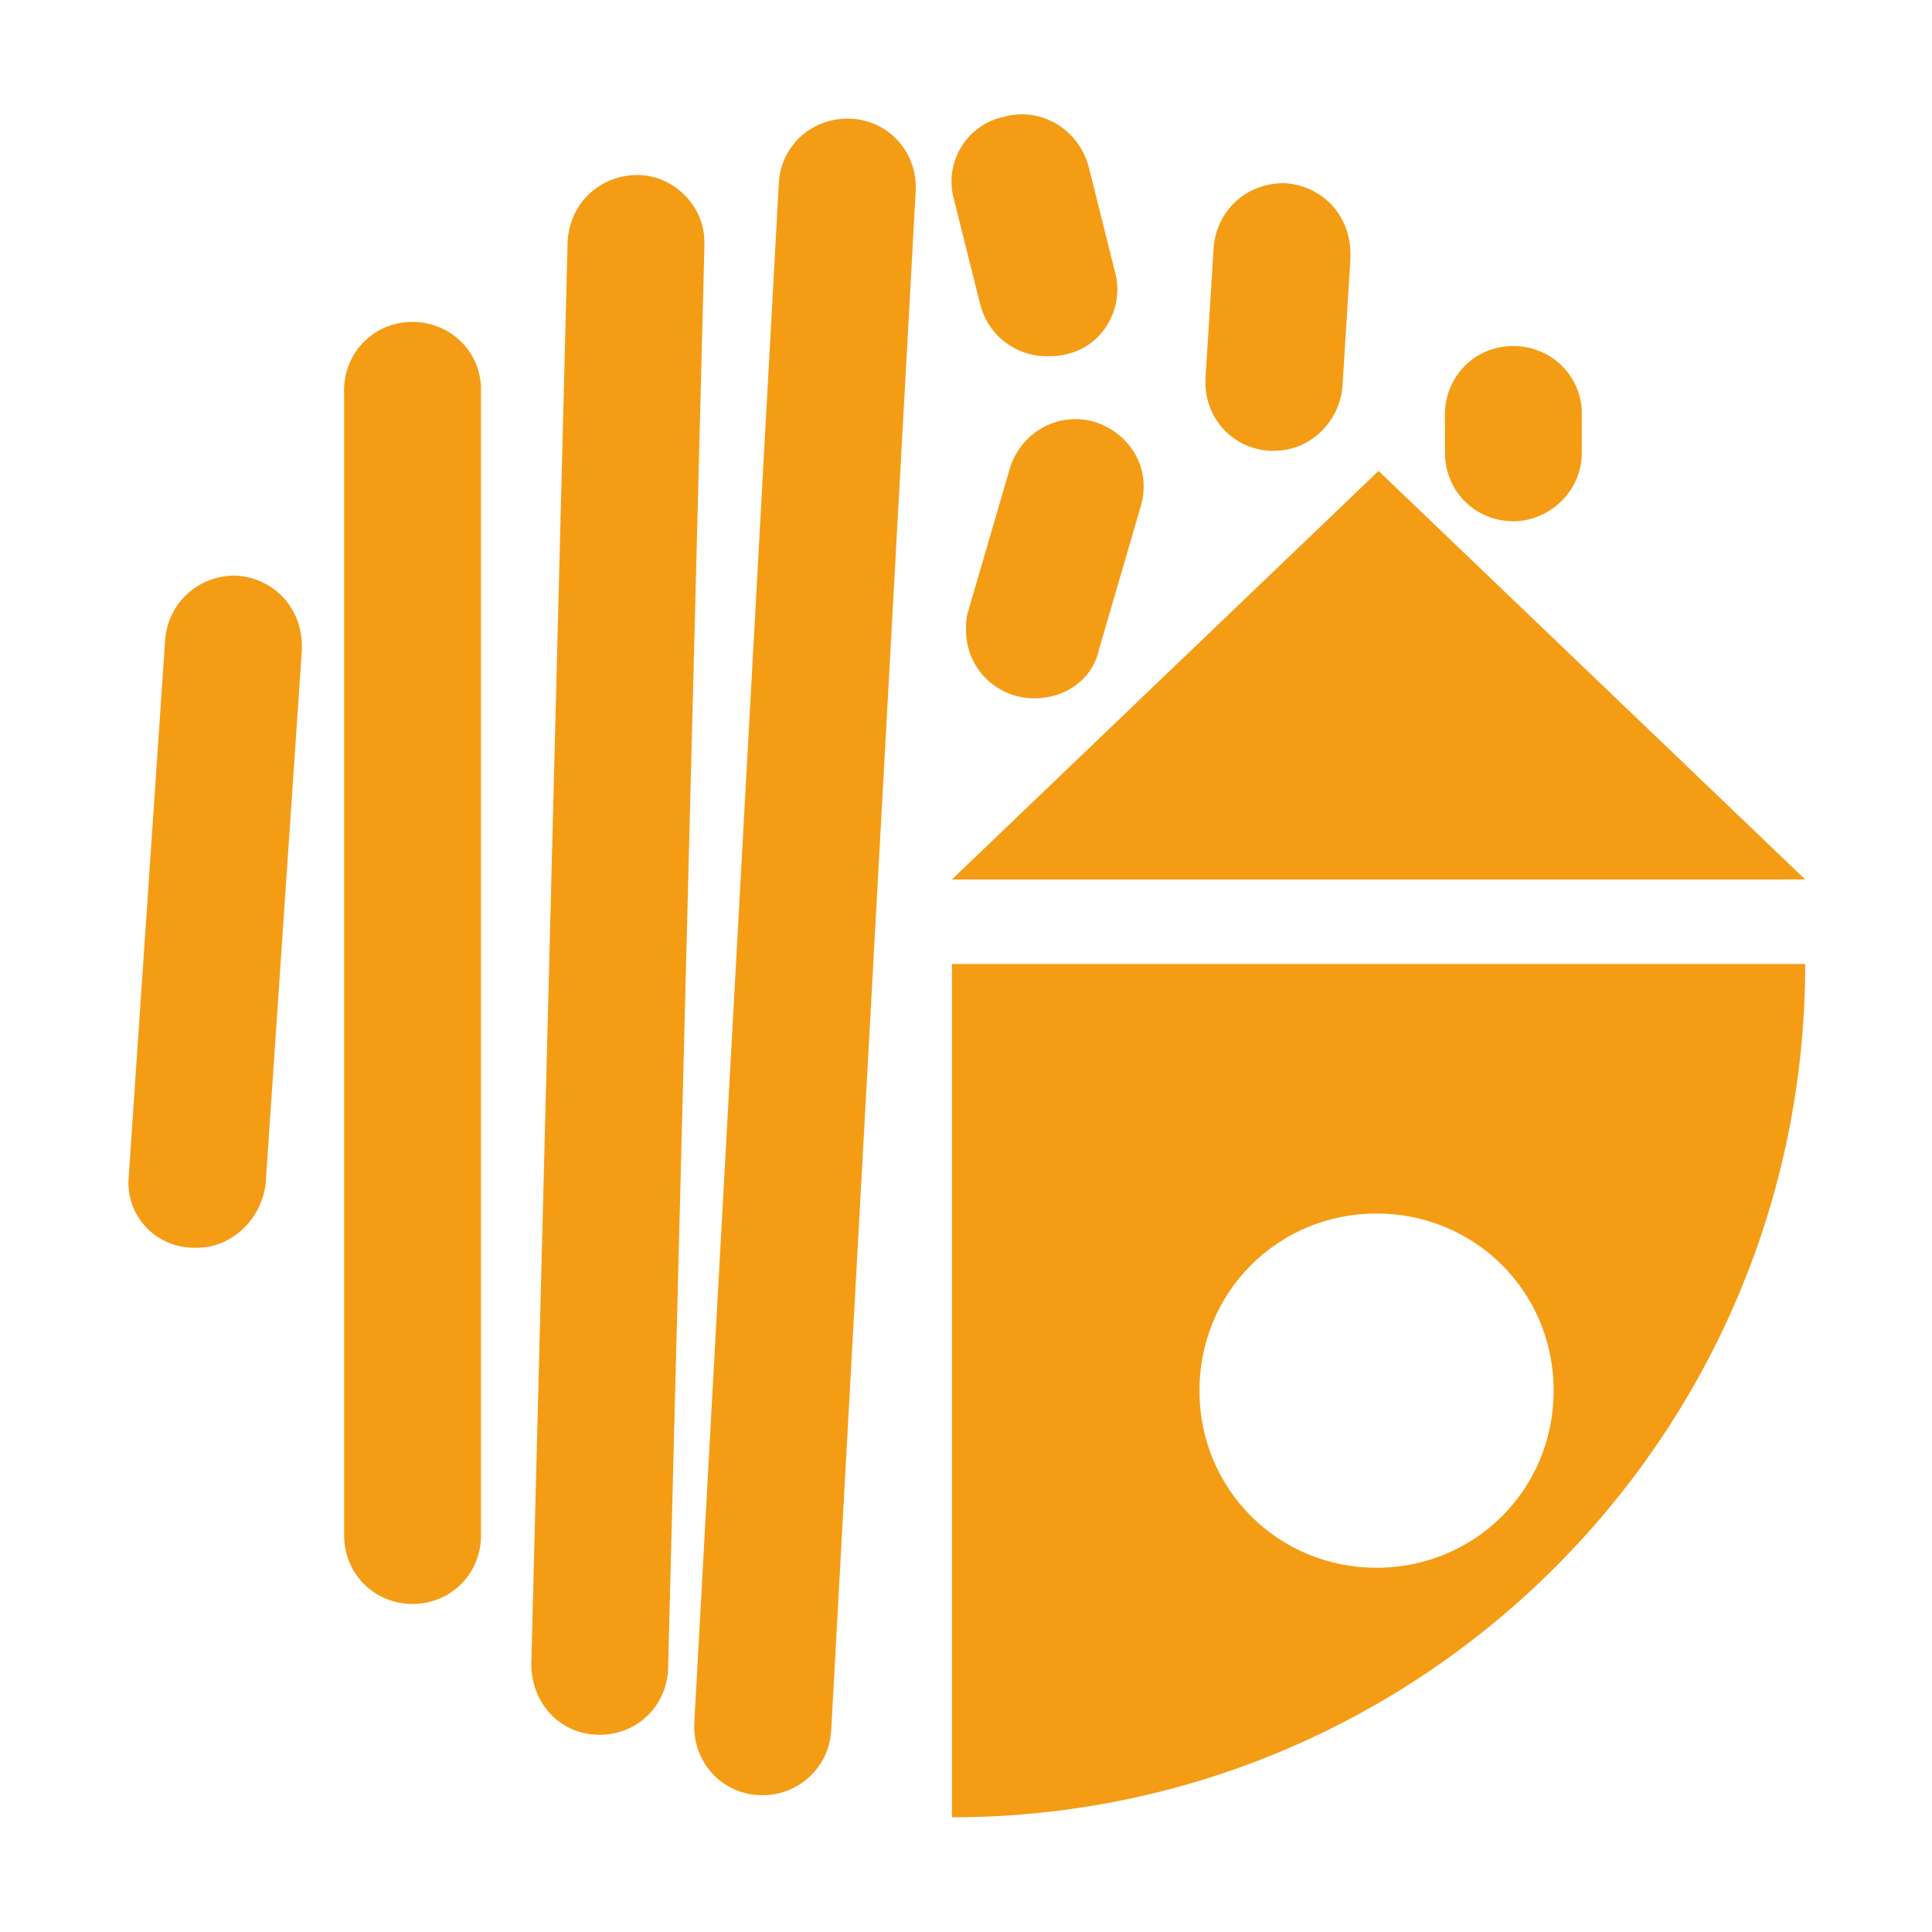 <?xml version="1.0" encoding="UTF-8"?> <!-- Generator: Adobe Illustrator 22.1.0, SVG Export Plug-In . SVG Version: 6.00 Build 0) --> <svg xmlns="http://www.w3.org/2000/svg" xmlns:xlink="http://www.w3.org/1999/xlink" version="1.1" id="Calque_1" x="0px" y="0px" viewBox="0 0 96 96" style="enable-background:new 0 0 96 96;" xml:space="preserve"> <style type="text/css"> .st0{fill:#F59C15;} </style> <g> <path class="st0" d="M47.3,43.7l21.2-20.3l21.2,20.3H47.3z"></path> <path class="st0" d="M37.9,89.2h-0.2c-1.9-0.1-3.3-1.7-3.2-3.6l4.2-76.5c0.1-1.9,1.7-3.3,3.6-3.2l0,0c1.9,0.1,3.3,1.7,3.2,3.6 c0,0,0,0,0,0L41.3,86C41.2,87.8,39.7,89.2,37.9,89.2z"></path> <path class="st0" d="M29.8,86.2L29.8,86.2c-2,0-3.4-1.6-3.4-3.5c0,0,0,0,0,0l1.8-70.5c0-1.9,1.4-3.4,3.3-3.5S35,10.2,35,12 c0,0.1,0,0.2,0,0.3l-1.8,70.5C33.2,84.7,31.7,86.2,29.8,86.2z"></path> <path class="st0" d="M20.5,79.7c-1.9,0-3.4-1.5-3.4-3.4V19.6c-0.1-1.9,1.3-3.5,3.2-3.6c1.9-0.1,3.5,1.3,3.6,3.2c0,0.1,0,0.2,0,0.4 v56.7C23.9,78.2,22.4,79.7,20.5,79.7z"></path> <path class="st0" d="M9.8,62H9.5c-1.9-0.1-3.3-1.7-3.1-3.6l1.8-26.5c0.1-1.9,1.6-3.3,3.5-3.3c1.9,0.1,3.3,1.6,3.3,3.5 c0,0.1,0,0.1,0,0.2l-1.8,26.5C13,60.6,11.5,62,9.8,62z"></path> <path class="st0" d="M52,17.7c-1.5,0-2.9-1-3.3-2.6l-1.3-5.2c-0.5-1.8,0.6-3.7,2.5-4.1c1.8-0.5,3.7,0.6,4.2,2.5l1.3,5.2 c0.5,1.8-0.6,3.7-2.4,4.1C52.6,17.7,52.3,17.7,52,17.7z"></path> <path class="st0" d="M63.3,22.4h-0.2c-1.9-0.1-3.3-1.7-3.2-3.6l0.4-6.4c0.1-1.9,1.6-3.3,3.5-3.3c1.9,0.1,3.3,1.6,3.3,3.5 c0,0.1,0,0.2,0,0.3l-0.4,6.4C66.5,21,65.1,22.4,63.3,22.4z"></path> <path class="st0" d="M75.2,25.9c-1.9,0-3.4-1.5-3.4-3.4c0,0,0,0,0,0v-1.7c-0.1-1.9,1.3-3.5,3.2-3.6c1.9-0.1,3.5,1.3,3.6,3.2 c0,0.1,0,0.2,0,0.4v1.7C78.6,24.4,77,25.9,75.2,25.9z"></path> <path class="st0" d="M51.4,34.7c-1.9,0-3.4-1.5-3.4-3.4c0-0.3,0-0.6,0.1-0.9l2.1-7.2c0.6-1.8,2.5-2.8,4.3-2.2 c1.7,0.6,2.7,2.3,2.2,4.1l-2.1,7.2C54.3,33.7,53,34.7,51.4,34.7z"></path> <path class="st0" d="M47.3,47.9v42.4c23.4,0,42.4-19,42.4-42.4l0,0H47.3z M68.4,77.9c-4.9,0-8.8-3.9-8.8-8.8c0-4.9,3.9-8.8,8.8-8.8 c4.9,0,8.8,3.9,8.8,8.8c0,0,0,0,0,0l0,0C77.2,74,73.3,77.9,68.4,77.9L68.4,77.9z"></path> </g> </svg> 